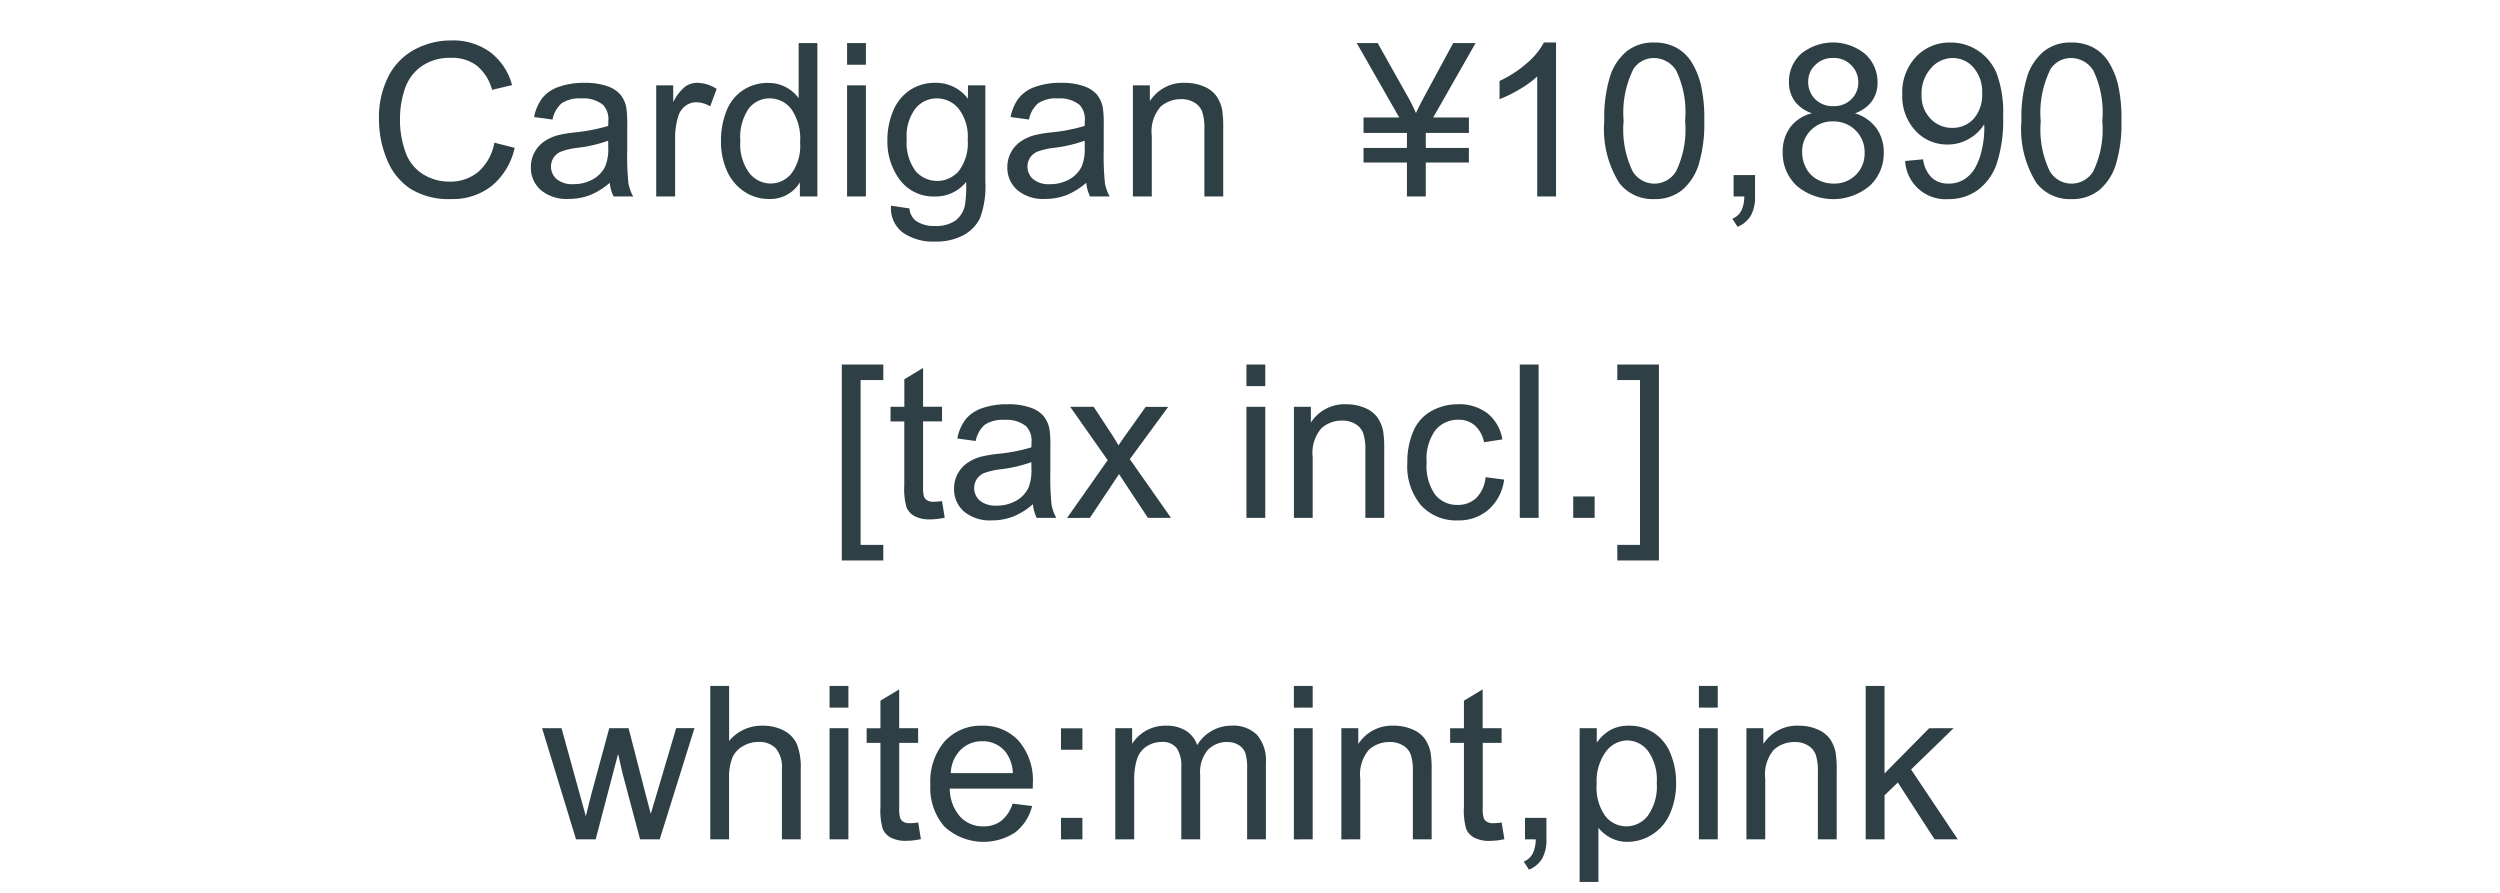 <svg xmlns="http://www.w3.org/2000/svg" width="140" height="50" viewBox="0 0 140 50">
  <g id="グループ_6464" data-name="グループ 6464" transform="translate(0 -129.998)">
    <path id="パス_66197" data-name="パス 66197" d="M27.684,7.988l1.137.287a3.826,3.826,0,0,1-1.286,2.136,3.544,3.544,0,0,1-2.271.735A4.08,4.08,0,0,1,23,10.581a3.531,3.531,0,0,1-1.324-1.638,5.843,5.843,0,0,1-.454-2.3A5.062,5.062,0,0,1,21.739,4.3,3.513,3.513,0,0,1,23.2,2.782a4.263,4.263,0,0,1,2.083-.519,3.521,3.521,0,0,1,2.168.656,3.408,3.408,0,0,1,1.225,1.846l-1.119.264a2.655,2.655,0,0,0-.867-1.365,2.311,2.311,0,0,0-1.43-.428,2.777,2.777,0,0,0-1.655.475,2.506,2.506,0,0,0-.935,1.274,5.131,5.131,0,0,0-.27,1.649,5.242,5.242,0,0,0,.319,1.913,2.379,2.379,0,0,0,.993,1.222,2.785,2.785,0,0,0,1.459.4,2.445,2.445,0,0,0,1.617-.551A2.819,2.819,0,0,0,27.684,7.988Zm6.463,2.244a3.927,3.927,0,0,1-1.128.7,3.259,3.259,0,0,1-1.163.205,2.262,2.262,0,0,1-1.576-.5,1.654,1.654,0,0,1-.551-1.28,1.7,1.7,0,0,1,.208-.835,1.722,1.722,0,0,1,.545-.606,2.562,2.562,0,0,1,.759-.346,7.536,7.536,0,0,1,.938-.158,9.64,9.64,0,0,0,1.881-.363q.006-.217.006-.275a1.164,1.164,0,0,0-.3-.908,1.765,1.765,0,0,0-1.2-.357,1.863,1.863,0,0,0-1.1.261,1.593,1.593,0,0,0-.524.923L29.91,6.553a2.555,2.555,0,0,1,.463-1.069,2.029,2.029,0,0,1,.932-.627,4.155,4.155,0,0,1,1.412-.22,3.738,3.738,0,0,1,1.295.188,1.706,1.706,0,0,1,.732.472,1.659,1.659,0,0,1,.328.718,5.938,5.938,0,0,1,.053.973V8.393a14.926,14.926,0,0,0,.067,1.86,2.347,2.347,0,0,0,.267.747h-1.1A2.236,2.236,0,0,1,34.146,10.232Zm-.088-2.355a7.738,7.738,0,0,1-1.723.4,3.985,3.985,0,0,0-.92.211A.917.917,0,0,0,31,8.829a.932.932,0,0,0,.173,1.2,1.374,1.374,0,0,0,.935.281,2.175,2.175,0,0,0,1.084-.267,1.642,1.642,0,0,0,.7-.729,2.548,2.548,0,0,0,.17-1.055ZM36.748,11V4.777H37.7v.943a2.574,2.574,0,0,1,.671-.873,1.171,1.171,0,0,1,.677-.211,2.057,2.057,0,0,1,1.084.34l-.363.979a1.509,1.509,0,0,0-.773-.229,1,1,0,0,0-.621.208,1.127,1.127,0,0,0-.393.577,4.108,4.108,0,0,0-.176,1.23V11Zm8.045,0v-.785a1.935,1.935,0,0,1-1.74.926,2.44,2.44,0,0,1-1.368-.41,2.7,2.7,0,0,1-.967-1.146,3.959,3.959,0,0,1-.343-1.69,4.424,4.424,0,0,1,.311-1.69,2.449,2.449,0,0,1,.932-1.163,2.491,2.491,0,0,1,1.389-.4,2.075,2.075,0,0,1,1.717.855V2.41h1.049V11ZM41.459,7.895a2.7,2.7,0,0,0,.5,1.787,1.519,1.519,0,0,0,1.189.592,1.492,1.492,0,0,0,1.175-.565,2.607,2.607,0,0,0,.483-1.726,2.926,2.926,0,0,0-.492-1.875,1.514,1.514,0,0,0-1.213-.6,1.461,1.461,0,0,0-1.175.574A2.834,2.834,0,0,0,41.459,7.895Zm5.977-4.271V2.41H48.49V3.623Zm0,7.377V4.777H48.49V11Zm2.467.516,1.025.152a.977.977,0,0,0,.357.691,1.756,1.756,0,0,0,1.072.293,1.883,1.883,0,0,0,1.131-.293,1.442,1.442,0,0,0,.539-.82,6.736,6.736,0,0,0,.076-1.354A2.169,2.169,0,0,1,52.381,11a2.349,2.349,0,0,1-1.986-.926,3.565,3.565,0,0,1-.7-2.221,4.133,4.133,0,0,1,.322-1.644,2.578,2.578,0,0,1,.935-1.163,2.524,2.524,0,0,1,1.438-.41,2.231,2.231,0,0,1,1.816.891v-.75h.973v5.379a5.1,5.1,0,0,1-.3,2.06,2.164,2.164,0,0,1-.937.958,3.249,3.249,0,0,1-1.579.352,2.978,2.978,0,0,1-1.8-.5A1.694,1.694,0,0,1,49.9,11.516Zm.873-3.738a2.7,2.7,0,0,0,.486,1.787,1.6,1.6,0,0,0,2.438,0,2.612,2.612,0,0,0,.492-1.755,2.552,2.552,0,0,0-.507-1.723,1.567,1.567,0,0,0-1.222-.58,1.522,1.522,0,0,0-1.2.571A2.537,2.537,0,0,0,50.775,7.777ZM60.83,10.232a3.927,3.927,0,0,1-1.128.7,3.259,3.259,0,0,1-1.163.205,2.262,2.262,0,0,1-1.576-.5,1.654,1.654,0,0,1-.551-1.28,1.7,1.7,0,0,1,.208-.835,1.722,1.722,0,0,1,.545-.606,2.562,2.562,0,0,1,.759-.346,7.536,7.536,0,0,1,.938-.158,9.64,9.64,0,0,0,1.881-.363q.006-.217.006-.275a1.164,1.164,0,0,0-.3-.908,1.765,1.765,0,0,0-1.2-.357,1.863,1.863,0,0,0-1.1.261,1.593,1.593,0,0,0-.524.923l-1.031-.141a2.555,2.555,0,0,1,.463-1.069,2.029,2.029,0,0,1,.932-.627,4.155,4.155,0,0,1,1.412-.22,3.738,3.738,0,0,1,1.295.188,1.706,1.706,0,0,1,.732.472,1.659,1.659,0,0,1,.328.718,5.938,5.938,0,0,1,.053.973V8.393a14.926,14.926,0,0,0,.067,1.86,2.347,2.347,0,0,0,.267.747h-1.1A2.236,2.236,0,0,1,60.83,10.232Zm-.088-2.355a7.738,7.738,0,0,1-1.723.4,3.985,3.985,0,0,0-.92.211.917.917,0,0,0-.416.343.932.932,0,0,0,.173,1.2,1.374,1.374,0,0,0,.935.281,2.175,2.175,0,0,0,1.084-.267,1.642,1.642,0,0,0,.7-.729,2.548,2.548,0,0,0,.17-1.055ZM63.443,11V4.777h.949v.885a2.237,2.237,0,0,1,1.98-1.025,2.6,2.6,0,0,1,1.034.2,1.627,1.627,0,0,1,.706.53,2.035,2.035,0,0,1,.328.779A6.039,6.039,0,0,1,68.5,7.174V11H67.445V7.215a2.841,2.841,0,0,0-.123-.964,1.014,1.014,0,0,0-.437-.51,1.389,1.389,0,0,0-.735-.19,1.709,1.709,0,0,0-1.163.428A2.11,2.11,0,0,0,64.5,7.6V11Zm15.346,0V9.1H76.357V8.281h2.432V7.443H76.357V6.576h2L75.977,2.41h1.172l1.7,3.023a8.591,8.591,0,0,1,.445.9q.135-.311.48-.955L81.379,2.41h1.254L80.26,6.576h2v.867H79.844v.838h2.414V9.1H79.844V11Zm8.35,0H86.084V4.279a5.451,5.451,0,0,1-1,.727,7.082,7.082,0,0,1-1.11.545V4.531a6.369,6.369,0,0,0,1.547-1.008,3.964,3.964,0,0,0,.938-1.148h.68Zm2.7-4.236a7.86,7.86,0,0,1,.313-2.452,3.05,3.05,0,0,1,.932-1.433,2.382,2.382,0,0,1,1.556-.5,2.538,2.538,0,0,1,1.213.278,2.319,2.319,0,0,1,.861.8,4.307,4.307,0,0,1,.533,1.277,8.487,8.487,0,0,1,.193,2.03,7.882,7.882,0,0,1-.311,2.44A3.051,3.051,0,0,1,94.2,10.64a2.382,2.382,0,0,1-1.562.507,2.357,2.357,0,0,1-1.951-.891A5.661,5.661,0,0,1,89.84,6.764Zm1.084,0a5.386,5.386,0,0,0,.5,2.815,1.414,1.414,0,0,0,2.443,0,5.388,5.388,0,0,0,.5-2.812,5.384,5.384,0,0,0-.5-2.818,1.47,1.47,0,0,0-1.233-.7,1.351,1.351,0,0,0-1.16.615A5.448,5.448,0,0,0,90.924,6.764ZM97.082,11V9.8h1.2V11a2.132,2.132,0,0,1-.234,1.069,1.528,1.528,0,0,1-.744.63l-.293-.451a1,1,0,0,0,.492-.431A1.835,1.835,0,0,0,97.68,11Zm4.389-4.658a1.985,1.985,0,0,1-.973-.686,1.793,1.793,0,0,1-.316-1.066,2.085,2.085,0,0,1,.674-1.576,2.836,2.836,0,0,1,3.6.015,2.115,2.115,0,0,1,.686,1.591,1.752,1.752,0,0,1-.313,1.04,1.977,1.977,0,0,1-.952.683,2.309,2.309,0,0,1,1.2.832,2.285,2.285,0,0,1,.413,1.371,2.468,2.468,0,0,1-.779,1.852,3.174,3.174,0,0,1-4.1,0,2.5,2.5,0,0,1-.779-1.878,2.27,2.27,0,0,1,.425-1.4A2.127,2.127,0,0,1,101.471,6.342Zm-.211-1.787a1.337,1.337,0,0,0,.393,1,1.391,1.391,0,0,0,1.02.387,1.364,1.364,0,0,0,1-.384,1.269,1.269,0,0,0,.39-.94,1.316,1.316,0,0,0-.4-.976,1.367,1.367,0,0,0-1-.4,1.381,1.381,0,0,0-1,.387A1.245,1.245,0,0,0,101.26,4.555Zm-.34,3.967a1.908,1.908,0,0,0,.214.873,1.509,1.509,0,0,0,.636.653,1.859,1.859,0,0,0,.908.231,1.7,1.7,0,0,0,1.248-.486,1.664,1.664,0,0,0,.492-1.236,1.692,1.692,0,0,0-.507-1.26,1.737,1.737,0,0,0-1.269-.5,1.678,1.678,0,0,0-1.723,1.723Zm5.76.492,1.014-.094a1.761,1.761,0,0,0,.492,1.037,1.352,1.352,0,0,0,.932.322,1.608,1.608,0,0,0,.853-.223,1.82,1.82,0,0,0,.6-.595,3.5,3.5,0,0,0,.393-1,5.3,5.3,0,0,0,.158-1.289q0-.07-.006-.211a2.416,2.416,0,0,1-.864.817,2.349,2.349,0,0,1-1.187.313,2.4,2.4,0,0,1-1.8-.773,2.83,2.83,0,0,1-.738-2.039,2.9,2.9,0,0,1,.771-2.1,2.574,2.574,0,0,1,1.931-.8,2.754,2.754,0,0,1,1.532.451,2.819,2.819,0,0,1,1.055,1.286,6.334,6.334,0,0,1,.36,2.417,7.823,7.823,0,0,1-.357,2.622,3.071,3.071,0,0,1-1.063,1.485,2.753,2.753,0,0,1-1.655.51,2.269,2.269,0,0,1-2.414-2.133ZM111,5.223a2.065,2.065,0,0,0-.483-1.441,1.515,1.515,0,0,0-1.163-.533,1.606,1.606,0,0,0-1.225.574,2.128,2.128,0,0,0-.521,1.488,1.839,1.839,0,0,0,.5,1.333,1.631,1.631,0,0,0,1.222.513,1.564,1.564,0,0,0,1.2-.513A2.019,2.019,0,0,0,111,5.223Zm2.2,1.541a7.86,7.86,0,0,1,.313-2.452,3.05,3.05,0,0,1,.932-1.433,2.382,2.382,0,0,1,1.556-.5,2.538,2.538,0,0,1,1.213.278,2.319,2.319,0,0,1,.861.8,4.307,4.307,0,0,1,.533,1.277,8.487,8.487,0,0,1,.193,2.03,7.882,7.882,0,0,1-.311,2.44,3.051,3.051,0,0,1-.929,1.436,2.382,2.382,0,0,1-1.562.507,2.357,2.357,0,0,1-1.951-.891A5.661,5.661,0,0,1,113.2,6.764Zm1.084,0a5.386,5.386,0,0,0,.5,2.815,1.414,1.414,0,0,0,2.443,0,5.388,5.388,0,0,0,.5-2.812,5.384,5.384,0,0,0-.5-2.818,1.47,1.47,0,0,0-1.233-.7,1.351,1.351,0,0,0-1.16.615A5.448,5.448,0,0,0,114.279,6.764ZM47.14,31.385V20.41h2.326v.873H48.194v9.229h1.271v.873Zm5.613-3.328.152.932a3.912,3.912,0,0,1-.8.094,1.8,1.8,0,0,1-.891-.182,1.017,1.017,0,0,1-.445-.478,3.776,3.776,0,0,1-.129-1.245V23.6H49.87v-.82h.773V21.236l1.049-.633v2.174h1.061v.82H51.692v3.639a1.838,1.838,0,0,0,.056.58.439.439,0,0,0,.182.205.7.7,0,0,0,.36.076A3.431,3.431,0,0,0,52.753,28.057Zm5.092.176a3.927,3.927,0,0,1-1.128.7,3.259,3.259,0,0,1-1.163.205,2.262,2.262,0,0,1-1.576-.5,1.654,1.654,0,0,1-.551-1.28,1.7,1.7,0,0,1,.208-.835,1.722,1.722,0,0,1,.545-.606,2.562,2.562,0,0,1,.759-.346,7.536,7.536,0,0,1,.938-.158,9.64,9.64,0,0,0,1.881-.363q.006-.217.006-.275a1.164,1.164,0,0,0-.3-.908,1.765,1.765,0,0,0-1.2-.357,1.863,1.863,0,0,0-1.1.261,1.593,1.593,0,0,0-.524.923l-1.031-.141a2.555,2.555,0,0,1,.463-1.069A2.029,2.029,0,0,1,55,22.856a4.155,4.155,0,0,1,1.412-.22,3.738,3.738,0,0,1,1.295.188,1.706,1.706,0,0,1,.732.472,1.659,1.659,0,0,1,.328.718,5.938,5.938,0,0,1,.053.973v1.406a14.926,14.926,0,0,0,.067,1.86,2.347,2.347,0,0,0,.267.747h-1.1A2.236,2.236,0,0,1,57.845,28.232Zm-.088-2.355a7.738,7.738,0,0,1-1.723.4,3.985,3.985,0,0,0-.92.211.917.917,0,0,0-.416.343.932.932,0,0,0,.173,1.2,1.374,1.374,0,0,0,.935.281,2.175,2.175,0,0,0,1.084-.267,1.642,1.642,0,0,0,.7-.729,2.548,2.548,0,0,0,.17-1.055Zm2,3.123,2.273-3.234-2.1-2.988h1.318l.955,1.459q.27.416.434.7.258-.387.475-.686l1.049-1.471h1.26l-2.15,2.93L65.579,29H64.284l-1.277-1.934-.34-.521L61.032,29ZM69.8,21.623V20.41h1.055v1.213ZM69.8,29V22.777h1.055V29Zm2.66,0V22.777h.949v.885a2.237,2.237,0,0,1,1.98-1.025,2.6,2.6,0,0,1,1.034.2,1.627,1.627,0,0,1,.706.53,2.035,2.035,0,0,1,.328.779,6.039,6.039,0,0,1,.059,1.025V29H76.46V25.215a2.841,2.841,0,0,0-.123-.964,1.014,1.014,0,0,0-.437-.51,1.389,1.389,0,0,0-.735-.19A1.709,1.709,0,0,0,74,23.979a2.11,2.11,0,0,0-.489,1.623V29Zm10.734-2.279,1.037.135a2.69,2.69,0,0,1-.87,1.679,2.535,2.535,0,0,1-1.72.606,2.672,2.672,0,0,1-2.054-.835,3.388,3.388,0,0,1-.776-2.394,4.331,4.331,0,0,1,.334-1.764,2.329,2.329,0,0,1,1.017-1.134,3.016,3.016,0,0,1,1.485-.378,2.582,2.582,0,0,1,1.658.513,2.351,2.351,0,0,1,.826,1.456l-1.025.158a1.7,1.7,0,0,0-.519-.943,1.342,1.342,0,0,0-.9-.316,1.637,1.637,0,0,0-1.295.571,2.712,2.712,0,0,0-.5,1.808,2.8,2.8,0,0,0,.48,1.822,1.564,1.564,0,0,0,1.254.568,1.478,1.478,0,0,0,1.037-.381A1.89,1.89,0,0,0,83.192,26.721ZM85.108,29V20.41h1.055V29ZM88.1,29V27.8h1.2V29Zm4.8,2.385H90.569v-.873h1.271V21.283H90.569V20.41H92.9ZM32.257,47l-1.9-6.223h1.09l.99,3.592.369,1.336q.023-.1.322-1.283l.99-3.645H35.2l.932,3.609.311,1.189.357-1.2,1.066-3.6H38.89L36.944,47h-1.1l-.99-3.727-.24-1.061L33.358,47Zm7.518,0V38.41h1.055v3.082a2.356,2.356,0,0,1,1.863-.855,2.513,2.513,0,0,1,1.2.272,1.6,1.6,0,0,1,.729.753,3.471,3.471,0,0,1,.22,1.395V47H43.788V43.057a1.629,1.629,0,0,0-.343-1.151,1.275,1.275,0,0,0-.97-.36,1.71,1.71,0,0,0-.882.243,1.373,1.373,0,0,0-.589.659,3.028,3.028,0,0,0-.176,1.148V47Zm6.68-7.377V38.41h1.055v1.213Zm0,7.377V40.777h1.055V47Zm4.963-.943.152.932a3.912,3.912,0,0,1-.8.094,1.8,1.8,0,0,1-.891-.182,1.017,1.017,0,0,1-.445-.478,3.776,3.776,0,0,1-.129-1.245V41.6h-.773v-.82h.773V39.236l1.049-.633v2.174h1.061v.82H50.356v3.639a1.838,1.838,0,0,0,.056.58.439.439,0,0,0,.182.205.7.7,0,0,0,.36.076A3.431,3.431,0,0,0,51.417,46.057ZM56.708,45l1.09.135a2.659,2.659,0,0,1-.955,1.482A3.236,3.236,0,0,1,52.9,46.3a3.285,3.285,0,0,1-.8-2.358,3.438,3.438,0,0,1,.809-2.437,2.737,2.737,0,0,1,2.1-.867,2.66,2.66,0,0,1,2.039.85,3.376,3.376,0,0,1,.791,2.391q0,.094-.006.281H53.187a2.391,2.391,0,0,0,.58,1.57,1.727,1.727,0,0,0,1.3.545,1.614,1.614,0,0,0,.99-.3A2.023,2.023,0,0,0,56.708,45Zm-3.463-1.705H56.72a2.108,2.108,0,0,0-.4-1.178,1.616,1.616,0,0,0-1.307-.609,1.675,1.675,0,0,0-1.222.486A1.925,1.925,0,0,0,53.245,43.291Zm6.17-1.312v-1.2h1.2v1.2Zm0,5.021V45.8h1.2V47Zm3.041,0V40.777H63.4v.873a2.218,2.218,0,0,1,.779-.735,2.189,2.189,0,0,1,1.107-.278,2.047,2.047,0,0,1,1.134.287,1.537,1.537,0,0,1,.624.8,2.234,2.234,0,0,1,1.922-1.09,1.894,1.894,0,0,1,1.424.513,2.191,2.191,0,0,1,.5,1.579V47H69.839V43.08a2.886,2.886,0,0,0-.1-.911.883.883,0,0,0-.372-.448,1.161,1.161,0,0,0-.633-.17,1.473,1.473,0,0,0-1.09.437,1.923,1.923,0,0,0-.434,1.4V47H66.153V42.957A1.779,1.779,0,0,0,65.9,41.9a.976.976,0,0,0-.844-.352,1.533,1.533,0,0,0-.823.234,1.329,1.329,0,0,0-.548.686,3.859,3.859,0,0,0-.17,1.3V47Zm10-7.377V38.41h1.055v1.213Zm0,7.377V40.777h1.055V47Zm2.66,0V40.777h.949v.885a2.237,2.237,0,0,1,1.98-1.025,2.6,2.6,0,0,1,1.034.2,1.627,1.627,0,0,1,.706.53,2.035,2.035,0,0,1,.328.779,6.039,6.039,0,0,1,.059,1.025V47H79.12V43.215A2.841,2.841,0,0,0,79,42.251a1.014,1.014,0,0,0-.437-.51,1.389,1.389,0,0,0-.735-.19,1.709,1.709,0,0,0-1.163.428,2.11,2.11,0,0,0-.489,1.623V47Zm8.977-.943.152.932a3.912,3.912,0,0,1-.8.094,1.8,1.8,0,0,1-.891-.182,1.017,1.017,0,0,1-.445-.478,3.776,3.776,0,0,1-.129-1.245V41.6h-.773v-.82h.773V39.236l1.049-.633v2.174h1.061v.82H83.034v3.639a1.838,1.838,0,0,0,.056.58.439.439,0,0,0,.182.205.7.7,0,0,0,.36.076A3.431,3.431,0,0,0,84.095,46.057ZM85.4,47V45.8h1.2V47a2.132,2.132,0,0,1-.234,1.069,1.528,1.528,0,0,1-.744.63l-.293-.451a1,1,0,0,0,.492-.431A1.835,1.835,0,0,0,86,47Zm3.059,2.385V40.777h.961v.809a2.369,2.369,0,0,1,.768-.712,2.109,2.109,0,0,1,1.037-.237,2.459,2.459,0,0,1,1.406.41,2.517,2.517,0,0,1,.92,1.157,4.225,4.225,0,0,1,.311,1.638,4.16,4.16,0,0,1-.343,1.72,2.584,2.584,0,0,1-1,1.172,2.558,2.558,0,0,1-1.374.407,1.985,1.985,0,0,1-.946-.223,2.155,2.155,0,0,1-.688-.562v3.029Zm.955-5.461A2.707,2.707,0,0,0,89.9,45.7a1.491,1.491,0,0,0,1.178.574,1.525,1.525,0,0,0,1.2-.595,2.822,2.822,0,0,0,.5-1.843,2.749,2.749,0,0,0-.489-1.781,1.473,1.473,0,0,0-1.169-.592,1.519,1.519,0,0,0-1.192.63A2.818,2.818,0,0,0,89.415,43.924Zm5.725-4.3V38.41h1.055v1.213Zm0,7.377V40.777h1.055V47Zm2.66,0V40.777h.949v.885a2.237,2.237,0,0,1,1.98-1.025,2.6,2.6,0,0,1,1.034.2,1.627,1.627,0,0,1,.706.53,2.035,2.035,0,0,1,.328.779,6.039,6.039,0,0,1,.059,1.025V47H101.8V43.215a2.841,2.841,0,0,0-.123-.964,1.014,1.014,0,0,0-.437-.51,1.389,1.389,0,0,0-.735-.19,1.709,1.709,0,0,0-1.163.428,2.11,2.11,0,0,0-.489,1.623V47Zm6.68,0V38.41h1.055v4.9l2.5-2.531H109.4l-2.379,2.309L109.636,47h-1.3l-2.057-3.182-.744.715V47Z" transform="translate(0 130)" fill="#2e4046"/>
    <rect id="長方形_5698" data-name="長方形 5698" width="140" height="50" transform="translate(0 129.998)" fill="none"/>
  </g>
</svg>
